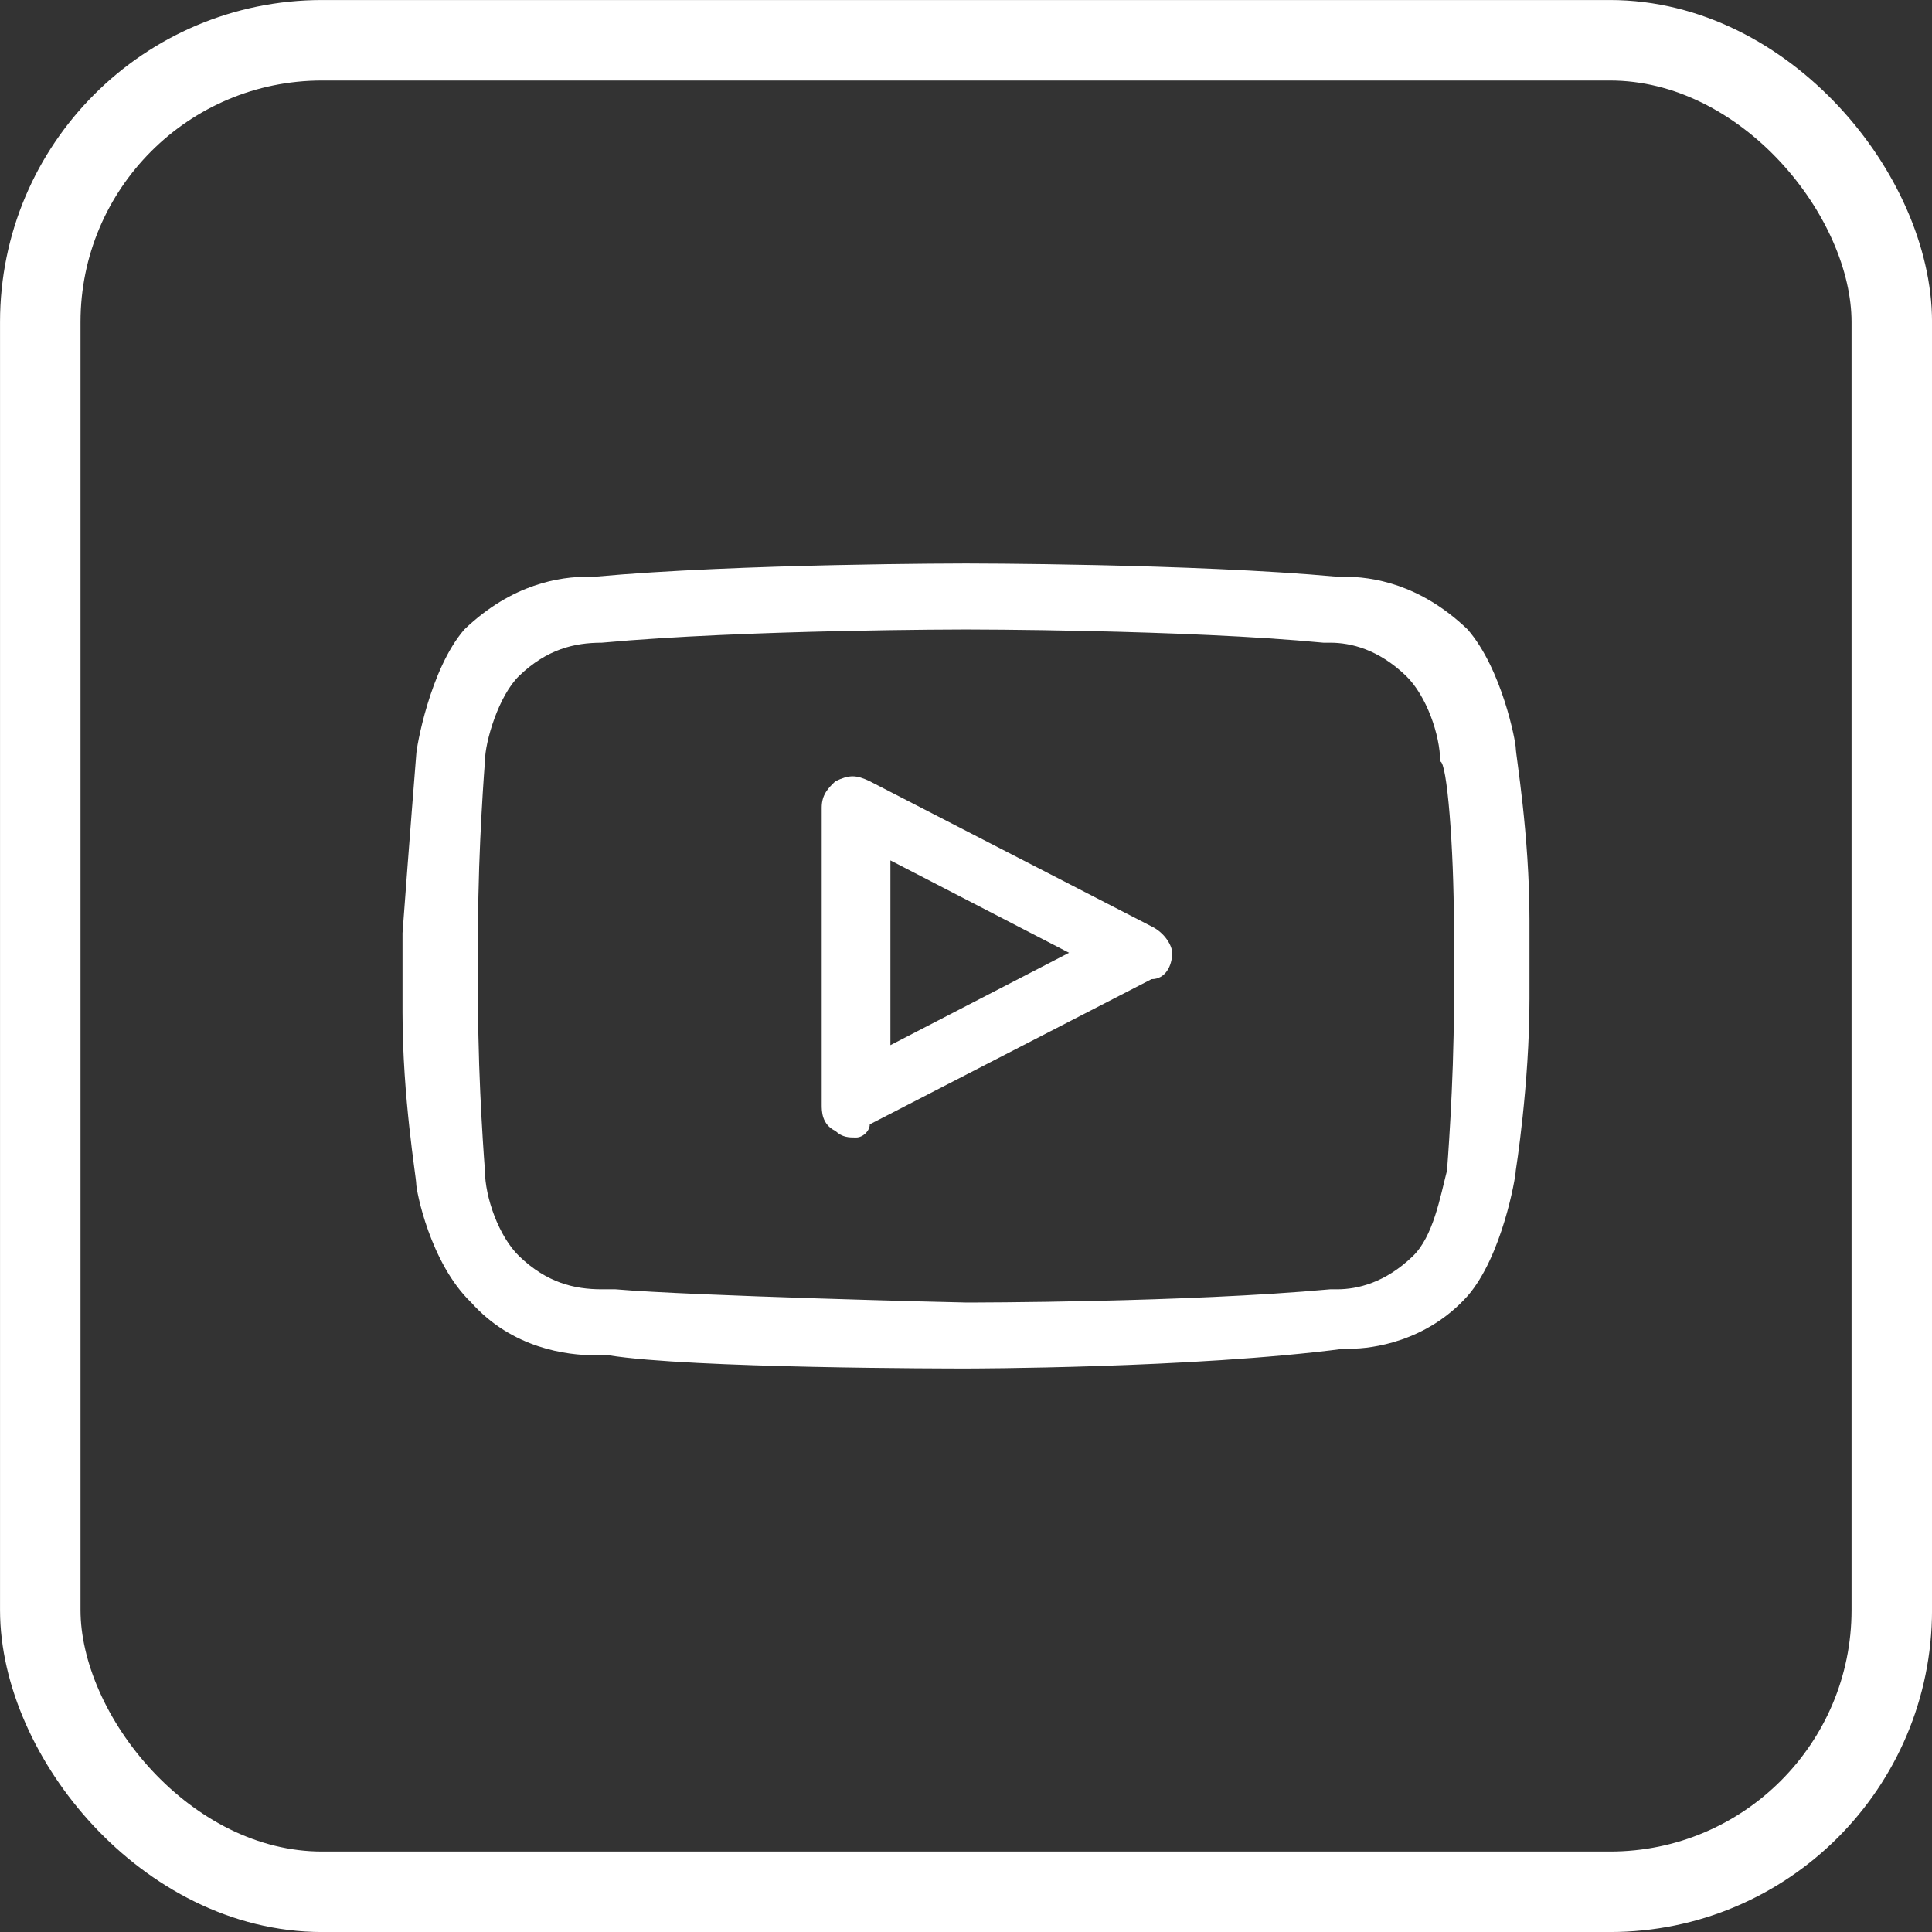 <?xml version="1.0" encoding="UTF-8"?>
<svg xmlns="http://www.w3.org/2000/svg" width="32" height="32" viewBox="0 0 32 32" fill="none">
  <rect x="0" y="0" width="32" height="32" fill="#333333" stroke="none"/>
  <rect x="0.667" y="0.667" width="30.667" height="30.667" rx="4.667" stroke="white" stroke-width="1.333"></rect>
  <path d="M16 22.667C15.772 22.667 11.447 22.667 10.081 22.448C9.967 22.448 9.967 22.448 9.854 22.448C9.398 22.448 8.488 22.339 7.805 21.574C7.122 20.918 6.894 19.716 6.894 19.607C6.894 19.497 6.667 18.186 6.667 16.765V15.454C6.78 13.923 6.894 12.503 6.894 12.503C6.894 12.393 7.122 11.082 7.691 10.426C8.488 9.661 9.285 9.552 9.74 9.552H9.854C12.244 9.333 16 9.333 16 9.333C16 9.333 19.756 9.333 22.146 9.552H22.26C22.715 9.552 23.512 9.661 24.309 10.426C24.878 11.082 25.106 12.284 25.106 12.393C25.106 12.503 25.333 13.814 25.333 15.235V16.546C25.333 17.967 25.106 19.388 25.106 19.388C25.106 19.497 24.878 20.809 24.309 21.464C23.626 22.229 22.715 22.339 22.374 22.339H22.26C19.756 22.667 16 22.667 16 22.667ZM16 10.426C16 10.426 12.358 10.426 9.967 10.645C9.512 10.645 9.057 10.754 8.602 11.191C8.26 11.519 8.032 12.284 8.032 12.612C8.032 12.612 7.919 14.033 7.919 15.344V16.656C7.919 17.967 8.032 19.388 8.032 19.388C8.032 19.825 8.26 20.481 8.602 20.809C9.057 21.246 9.512 21.355 9.967 21.355H10.195C11.447 21.464 15.886 21.574 16 21.574C16.114 21.574 19.642 21.574 22.032 21.355H22.146C22.488 21.355 22.943 21.246 23.398 20.809C23.74 20.481 23.854 19.825 23.967 19.388C23.967 19.388 24.081 17.967 24.081 16.656V15.344C24.081 14.033 23.967 12.612 23.854 12.612C23.854 12.175 23.626 11.519 23.285 11.191C22.829 10.754 22.374 10.645 22.032 10.645H21.919C19.642 10.426 16 10.426 16 10.426ZM14.179 18.841C14.065 18.841 13.951 18.841 13.837 18.732C13.61 18.623 13.61 18.404 13.61 18.295V13.377C13.61 13.158 13.723 13.049 13.837 12.94C14.065 12.831 14.179 12.831 14.406 12.94L19.073 15.344C19.301 15.454 19.415 15.672 19.415 15.781C19.415 16 19.301 16.218 19.073 16.218L14.406 18.623C14.406 18.732 14.293 18.841 14.179 18.841ZM14.748 14.251V17.311L17.707 15.781L14.748 14.251Z" fill="white"></path>
</svg>
